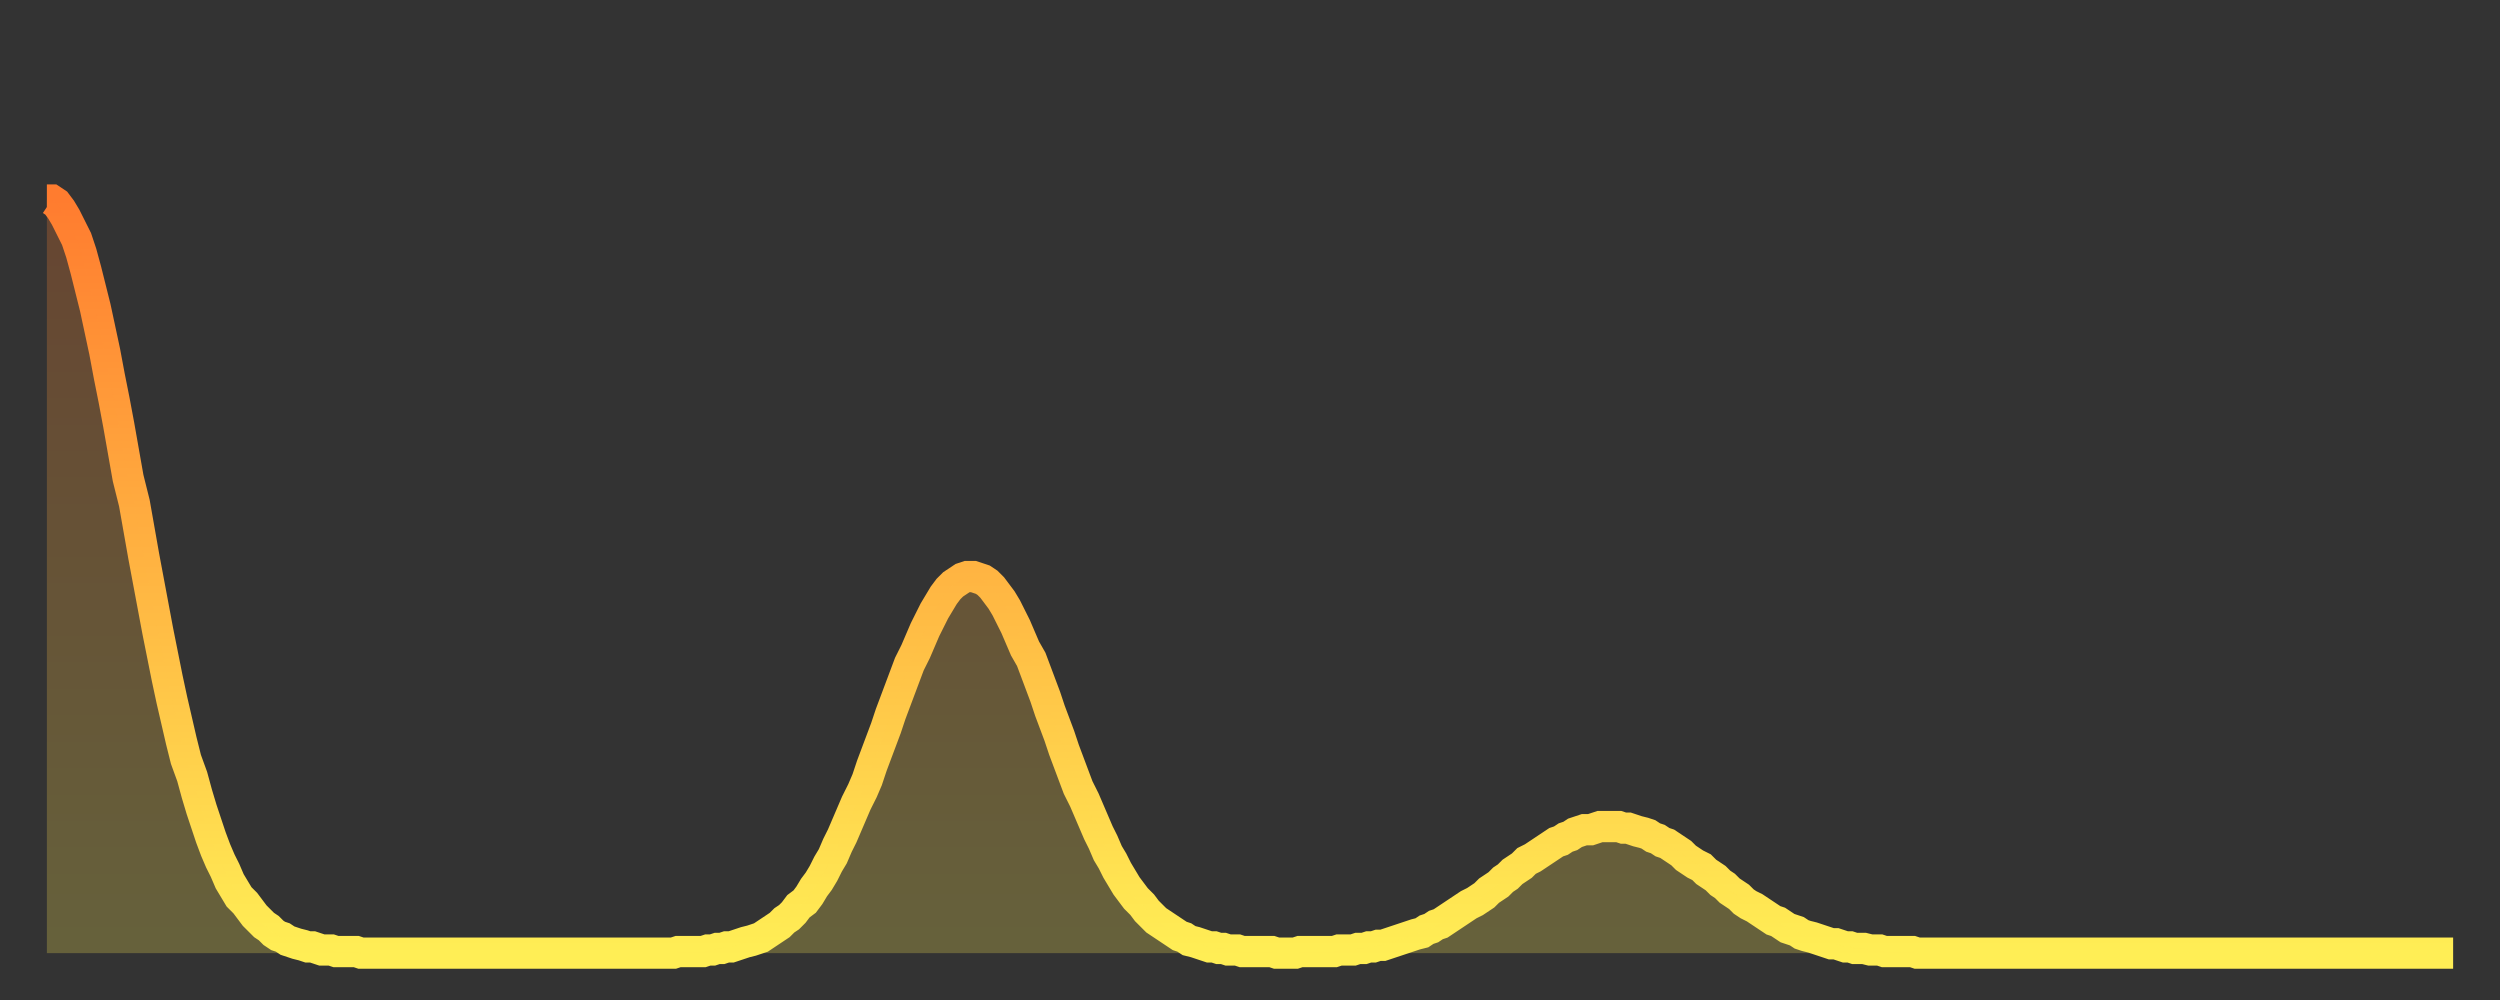 <?xml version="1.0" encoding="utf-8" ?>
<svg baseProfile="full" height="64" version="1.1" width="160" xmlns="http://www.w3.org/2000/svg" xmlns:ev="http://www.w3.org/2001/xml-events" xmlns:xlink="http://www.w3.org/1999/xlink"><rect width="100%" height="100%" fill="#333333" stroke="none"/><defs><linearGradient id="id17036" x1="0" x2="0" y1="0" y2="1"><stop offset="0%" stop-color="#ff7c2f" /><stop offset="50%" stop-color="#ffb542" /><stop offset="100%" stop-color="#ffee55" /></linearGradient></defs><g transform="translate(3,3)"><g><path d="M 0.0 9.8 0.3 9.8 0.6 10.0 0.9 10.4 1.2 10.9 1.5 11.5 1.9 12.3 2.2 13.2 2.5 14.3 2.8 15.5 3.1 16.7 3.4 18.1 3.7 19.5 4.0 21.1 4.3 22.6 4.6 24.2 4.9 25.9 5.2 27.6 5.6 29.2 5.9 30.9 6.2 32.6 6.5 34.2 6.8 35.8 7.1 37.4 7.4 38.9 7.7 40.4 8.0 41.8 8.3 43.1 8.6 44.4 8.9 45.6 9.3 46.7 9.6 47.8 9.9 48.8 10.2 49.7 10.5 50.6 10.8 51.4 11.1 52.1 11.4 52.7 11.7 53.4 12.0 53.9 12.3 54.4 12.7 54.8 13.0 55.2 13.3 55.6 13.6 55.9 13.9 56.2 14.2 56.4 14.5 56.7 14.8 56.9 15.1 57.0 15.4 57.2 15.7 57.3 16.0 57.4 16.4 57.5 16.7 57.6 17.0 57.6 17.3 57.7 17.6 57.8 17.9 57.8 18.2 57.8 18.5 57.9 18.8 57.9 19.1 57.9 19.4 57.9 19.8 57.9 20.1 58.0 20.4 58.0 20.7 58.0 21.0 58.0 21.3 58.0 21.6 58.0 21.9 58.0 22.2 58.0 22.5 58.0 22.8 58.0 23.1 58.0 23.5 58.0 23.8 58.0 24.1 58.0 24.4 58.0 24.7 58.0 25.0 58.0 25.3 58.0 25.6 58.0 25.9 58.0 26.2 58.0 26.5 58.0 26.8 58.0 27.2 58.0 27.5 58.0 27.8 58.0 28.1 58.0 28.4 58.0 28.7 58.0 29.0 58.0 29.3 58.0 29.6 58.0 29.9 58.0 30.2 58.0 30.6 58.0 30.9 58.0 31.2 58.0 31.5 58.0 31.8 58.0 32.1 58.0 32.4 58.0 32.7 58.0 33.0 58.0 33.3 58.0 33.6 58.0 33.9 58.0 34.3 58.0 34.6 58.0 34.9 58.0 35.2 58.0 35.5 58.0 35.8 58.0 36.1 58.0 36.4 58.0 36.7 58.0 37.0 58.0 37.3 58.0 37.7 58.0 38.0 58.0 38.3 58.0 38.6 58.0 38.9 58.0 39.2 58.0 39.5 58.0 39.8 58.0 40.1 58.0 40.4 57.9 40.7 57.9 41.0 57.9 41.4 57.9 41.7 57.9 42.0 57.9 42.3 57.8 42.6 57.8 42.9 57.7 43.2 57.7 43.5 57.6 43.8 57.6 44.1 57.5 44.4 57.4 44.7 57.3 45.1 57.2 45.4 57.1 45.7 57.0 46.0 56.8 46.3 56.6 46.6 56.4 46.9 56.2 47.2 55.9 47.5 55.7 47.8 55.4 48.1 55.0 48.5 54.7 48.8 54.3 49.1 53.8 49.4 53.4 49.7 52.9 50.0 52.3 50.3 51.8 50.6 51.1 50.9 50.5 51.2 49.8 51.5 49.1 51.8 48.4 52.2 47.6 52.5 46.9 52.8 46.0 53.1 45.2 53.4 44.4 53.7 43.6 54.0 42.7 54.3 41.9 54.6 41.1 54.9 40.3 55.2 39.5 55.6 38.7 55.9 38.0 56.2 37.3 56.5 36.7 56.8 36.1 57.1 35.6 57.4 35.1 57.7 34.7 58.0 34.4 58.3 34.2 58.6 34.0 58.9 33.9 59.3 33.9 59.6 34.0 59.9 34.1 60.2 34.3 60.5 34.6 60.8 35.0 61.1 35.4 61.4 35.9 61.7 36.5 62.0 37.1 62.3 37.8 62.6 38.5 63.0 39.2 63.3 40.0 63.6 40.8 63.9 41.6 64.2 42.5 64.5 43.3 64.8 44.1 65.1 45.0 65.4 45.8 65.7 46.6 66.0 47.4 66.4 48.2 66.7 48.9 67.0 49.6 67.3 50.3 67.6 50.9 67.9 51.6 68.2 52.1 68.5 52.7 68.8 53.2 69.1 53.7 69.4 54.1 69.7 54.5 70.1 54.9 70.4 55.3 70.7 55.6 71.0 55.9 71.3 56.1 71.6 56.3 71.9 56.5 72.2 56.7 72.5 56.9 72.8 57.0 73.1 57.2 73.5 57.3 73.8 57.4 74.1 57.5 74.4 57.6 74.7 57.6 75.0 57.7 75.3 57.7 75.6 57.8 75.9 57.8 76.2 57.8 76.5 57.9 76.8 57.9 77.2 57.9 77.5 57.9 77.8 57.9 78.1 57.9 78.4 57.9 78.7 58.0 79.0 58.0 79.3 58.0 79.6 58.0 79.9 58.0 80.2 57.9 80.5 57.9 80.9 57.9 81.2 57.9 81.5 57.9 81.8 57.9 82.1 57.9 82.4 57.9 82.7 57.8 83.0 57.8 83.3 57.8 83.6 57.8 83.9 57.7 84.3 57.7 84.6 57.6 84.9 57.6 85.2 57.5 85.5 57.5 85.8 57.4 86.1 57.3 86.4 57.2 86.7 57.1 87.0 57.0 87.3 56.9 87.6 56.8 88.0 56.7 88.3 56.5 88.6 56.4 88.9 56.2 89.2 56.1 89.5 55.9 89.8 55.7 90.1 55.5 90.4 55.3 90.7 55.1 91.0 54.9 91.4 54.7 91.7 54.5 92.0 54.3 92.3 54.0 92.6 53.8 92.9 53.6 93.2 53.3 93.5 53.1 93.8 52.8 94.1 52.6 94.4 52.4 94.7 52.1 95.1 51.9 95.4 51.7 95.7 51.5 96.0 51.3 96.3 51.1 96.6 50.9 96.9 50.8 97.2 50.6 97.5 50.5 97.8 50.3 98.1 50.2 98.4 50.1 98.8 50.1 99.1 50.0 99.4 49.9 99.7 49.9 100.0 49.9 100.3 49.9 100.6 49.9 100.9 50.0 101.2 50.0 101.5 50.1 101.8 50.2 102.2 50.3 102.5 50.4 102.8 50.6 103.1 50.7 103.4 50.9 103.7 51.0 104.0 51.2 104.3 51.4 104.6 51.6 104.9 51.9 105.2 52.1 105.5 52.3 105.9 52.5 106.2 52.8 106.5 53.0 106.8 53.2 107.1 53.5 107.4 53.7 107.7 54.0 108.0 54.2 108.3 54.4 108.6 54.7 108.9 54.9 109.3 55.1 109.6 55.3 109.9 55.5 110.2 55.7 110.5 55.9 110.8 56.0 111.1 56.2 111.4 56.4 111.7 56.5 112.0 56.6 112.3 56.8 112.6 56.9 113.0 57.0 113.3 57.1 113.6 57.2 113.9 57.3 114.2 57.4 114.5 57.4 114.8 57.5 115.1 57.6 115.4 57.6 115.7 57.7 116.0 57.7 116.3 57.7 116.7 57.8 117.0 57.8 117.3 57.8 117.6 57.9 117.9 57.9 118.2 57.9 118.5 57.9 118.8 57.9 119.1 57.9 119.4 57.9 119.7 58.0 120.1 58.0 120.4 58.0 120.7 58.0 121.0 58.0 121.3 58.0 121.6 58.0 121.9 58.0 122.2 58.0 122.5 58.0 122.8 58.0 123.1 58.0 123.4 58.0 123.8 58.0 124.1 58.0 124.4 58.0 124.7 58.0 125.0 58.0 125.3 58.0 125.6 58.0 125.9 58.0 126.2 58.0 126.5 58.0 126.8 58.0 127.2 58.0 127.5 58.0 127.8 58.0 128.1 58.0 128.4 58.0 128.7 58.0 129.0 58.0 129.3 58.0 129.6 58.0 129.9 58.0 130.2 58.0 130.5 58.0 130.9 58.0 131.2 58.0 131.5 58.0 131.8 58.0 132.1 58.0 132.4 58.0 132.7 58.0 133.0 58.0 133.3 58.0 133.6 58.0 133.9 58.0 134.2 58.0 134.6 58.0 134.9 58.0 135.2 58.0 135.5 58.0 135.8 58.0 136.1 58.0 136.4 58.0 136.7 58.0 137.0 58.0 137.3 58.0 137.6 58.0 138.0 58.0 138.3 58.0 138.6 58.0 138.9 58.0 139.2 58.0 139.5 58.0 139.8 58.0 140.1 58.0 140.4 58.0 140.7 58.0 141.0 58.0 141.3 58.0 141.7 58.0 142.0 58.0 142.3 58.0 142.6 58.0 142.9 58.0 143.2 58.0 143.5 58.0 143.8 58.0 144.1 58.0 144.4 58.0 144.7 58.0 145.1 58.0 145.4 58.0 145.7 58.0 146.0 58.0 146.3 58.0 146.6 58.0 146.9 58.0 147.2 58.0 147.5 58.0 147.8 58.0 148.1 58.0 148.4 58.0 148.8 58.0 149.1 58.0 149.4 58.0 149.7 58.0 150.0 58.0 150.3 58.0 150.6 58.0 150.9 58.0 151.2 58.0 151.5 58.0 151.8 58.0 152.1 58.0 152.5 58.0 152.8 58.0 153.1 58.0 153.4 58.0 153.7 58.0 154.0 58.0" fill="none" id="graph-curve" opacity="1" stroke="url(#id17036)" stroke-width="2" /><path d="M 0 58 L 0.0 9.8 0.3 9.8 0.6 10.0 0.9 10.4 1.2 10.9 1.5 11.5 1.9 12.3 2.2 13.2 2.5 14.3 2.8 15.5 3.1 16.7 3.4 18.1 3.7 19.5 4.0 21.1 4.3 22.6 4.6 24.2 4.9 25.9 5.2 27.6 5.6 29.2 5.9 30.9 6.2 32.6 6.5 34.2 6.8 35.8 7.1 37.4 7.4 38.9 7.7 40.4 8.0 41.8 8.3 43.1 8.6 44.4 8.9 45.6 9.3 46.7 9.6 47.8 9.9 48.8 10.2 49.7 10.5 50.6 10.8 51.4 11.1 52.1 11.4 52.7 11.7 53.4 12.0 53.9 12.3 54.4 12.7 54.8 13.0 55.2 13.3 55.6 13.6 55.9 13.9 56.2 14.2 56.4 14.5 56.7 14.8 56.9 15.1 57.0 15.4 57.2 15.7 57.3 16.0 57.4 16.4 57.5 16.7 57.6 17.0 57.6 17.3 57.7 17.6 57.8 17.9 57.8 18.2 57.8 18.5 57.9 18.8 57.9 19.1 57.9 19.4 57.9 19.8 57.9 20.1 58.0 20.4 58.0 20.7 58.0 21.0 58.0 21.3 58.0 21.6 58.0 21.9 58.0 22.2 58.0 22.5 58.0 22.8 58.0 23.1 58.0 23.5 58.0 23.8 58.0 24.1 58.0 24.4 58.0 24.7 58.0 25.0 58.0 25.3 58.0 25.6 58.0 25.9 58.0 26.2 58.0 26.5 58.0 26.8 58.0 27.2 58.0 27.5 58.0 27.8 58.0 28.1 58.0 28.4 58.0 28.7 58.0 29.0 58.0 29.3 58.0 29.6 58.0 29.9 58.0 30.2 58.0 30.6 58.0 30.9 58.0 31.2 58.0 31.5 58.0 31.8 58.0 32.1 58.0 32.4 58.0 32.7 58.0 33.0 58.0 33.3 58.0 33.6 58.0 33.9 58.0 34.3 58.0 34.6 58.0 34.9 58.0 35.2 58.0 35.5 58.0 35.8 58.0 36.1 58.0 36.4 58.0 36.7 58.0 37.0 58.0 37.3 58.0 37.7 58.0 38.0 58.0 38.3 58.0 38.6 58.0 38.9 58.0 39.2 58.0 39.5 58.0 39.8 58.0 40.1 58.0 40.4 57.9 40.7 57.9 41.0 57.9 41.4 57.9 41.7 57.9 42.0 57.9 42.3 57.8 42.6 57.8 42.9 57.7 43.2 57.7 43.5 57.6 43.8 57.6 44.1 57.5 44.4 57.4 44.7 57.3 45.1 57.2 45.4 57.1 45.7 57.0 46.0 56.8 46.3 56.6 46.6 56.4 46.9 56.2 47.2 55.9 47.5 55.7 47.8 55.4 48.1 55.0 48.5 54.7 48.8 54.3 49.1 53.8 49.4 53.4 49.7 52.9 50.0 52.3 50.3 51.8 50.6 51.1 50.9 50.5 51.2 49.8 51.5 49.1 51.8 48.4 52.2 47.6 52.5 46.9 52.8 46.0 53.1 45.2 53.4 44.4 53.7 43.6 54.0 42.7 54.3 41.9 54.6 41.1 54.9 40.3 55.2 39.5 55.6 38.7 55.9 38.0 56.2 37.3 56.5 36.7 56.8 36.1 57.1 35.6 57.4 35.1 57.7 34.7 58.0 34.4 58.3 34.2 58.6 34.0 58.9 33.9 59.3 33.9 59.6 34.0 59.9 34.1 60.2 34.3 60.5 34.6 60.8 35.0 61.1 35.4 61.4 35.9 61.7 36.5 62.0 37.1 62.3 37.8 62.6 38.5 63.0 39.2 63.3 40.0 63.6 40.8 63.9 41.6 64.2 42.5 64.5 43.3 64.8 44.1 65.1 45.0 65.4 45.8 65.7 46.6 66.0 47.4 66.4 48.2 66.7 48.9 67.0 49.6 67.3 50.3 67.6 50.9 67.9 51.6 68.2 52.1 68.5 52.7 68.8 53.2 69.1 53.7 69.4 54.1 69.7 54.5 70.1 54.9 70.4 55.3 70.7 55.6 71.0 55.9 71.3 56.1 71.6 56.3 71.9 56.5 72.2 56.7 72.5 56.9 72.8 57.0 73.1 57.2 73.5 57.3 73.8 57.4 74.1 57.5 74.4 57.6 74.7 57.6 75.0 57.7 75.3 57.7 75.6 57.8 75.9 57.8 76.2 57.8 76.5 57.9 76.8 57.9 77.2 57.9 77.5 57.9 77.8 57.9 78.1 57.9 78.4 57.9 78.7 58.0 79.0 58.0 79.3 58.0 79.6 58.0 79.9 58.0 80.2 57.9 80.5 57.9 80.9 57.9 81.2 57.9 81.5 57.9 81.8 57.9 82.1 57.9 82.4 57.9 82.7 57.8 83.0 57.8 83.3 57.8 83.6 57.8 83.9 57.7 84.3 57.7 84.6 57.6 84.9 57.6 85.2 57.5 85.5 57.5 85.8 57.4 86.1 57.3 86.4 57.2 86.7 57.1 87.0 57.0 87.3 56.9 87.6 56.8 88.0 56.7 88.3 56.5 88.6 56.4 88.9 56.2 89.2 56.1 89.5 55.9 89.8 55.7 90.1 55.5 90.4 55.3 90.7 55.1 91.0 54.9 91.4 54.7 91.7 54.5 92.0 54.3 92.3 54.0 92.6 53.8 92.9 53.6 93.2 53.3 93.5 53.1 93.8 52.8 94.1 52.6 94.4 52.4 94.7 52.1 95.1 51.9 95.4 51.7 95.7 51.5 96.0 51.3 96.3 51.1 96.6 50.9 96.9 50.8 97.2 50.6 97.5 50.5 97.8 50.3 98.1 50.2 98.4 50.1 98.8 50.1 99.1 50.0 99.4 49.9 99.7 49.9 100.0 49.9 100.3 49.9 100.6 49.9 100.9 50.0 101.2 50.0 101.5 50.1 101.8 50.2 102.2 50.3 102.5 50.4 102.8 50.6 103.1 50.7 103.4 50.9 103.7 51.0 104.0 51.2 104.3 51.4 104.6 51.6 104.9 51.9 105.2 52.1 105.5 52.3 105.9 52.5 106.2 52.8 106.5 53.0 106.8 53.2 107.1 53.5 107.4 53.7 107.7 54.0 108.0 54.2 108.3 54.4 108.6 54.7 108.9 54.9 109.3 55.1 109.6 55.3 109.9 55.5 110.2 55.7 110.5 55.9 110.8 56.0 111.1 56.2 111.4 56.4 111.7 56.5 112.0 56.6 112.3 56.8 112.6 56.9 113.0 57.0 113.3 57.1 113.6 57.2 113.9 57.3 114.2 57.4 114.5 57.4 114.8 57.5 115.1 57.6 115.4 57.6 115.7 57.7 116.0 57.7 116.3 57.7 116.7 57.8 117.0 57.8 117.3 57.8 117.6 57.9 117.9 57.9 118.2 57.9 118.5 57.9 118.8 57.9 119.1 57.9 119.4 57.9 119.7 58.0 120.1 58.0 120.4 58.0 120.7 58.0 121.0 58.0 121.3 58.0 121.6 58.0 121.9 58.0 122.2 58.0 122.5 58.0 122.8 58.0 123.1 58.0 123.4 58.0 123.8 58.0 124.1 58.0 124.4 58.0 124.7 58.0 125.0 58.0 125.3 58.0 125.6 58.0 125.9 58.0 126.2 58.0 126.5 58.0 126.8 58.0 127.2 58.0 127.5 58.0 127.8 58.0 128.1 58.0 128.4 58.0 128.7 58.0 129.0 58.0 129.3 58.0 129.6 58.0 129.9 58.0 130.2 58.0 130.5 58.0 130.9 58.0 131.2 58.0 131.5 58.0 131.8 58.0 132.1 58.0 132.4 58.0 132.7 58.0 133.0 58.0 133.3 58.0 133.6 58.0 133.9 58.0 134.2 58.0 134.6 58.0 134.9 58.0 135.2 58.0 135.5 58.0 135.8 58.0 136.1 58.0 136.4 58.0 136.7 58.0 137.0 58.0 137.3 58.0 137.6 58.0 138.0 58.0 138.3 58.0 138.6 58.0 138.9 58.0 139.2 58.0 139.5 58.0 139.8 58.0 140.1 58.0 140.4 58.0 140.7 58.0 141.0 58.0 141.3 58.0 141.7 58.0 142.0 58.0 142.3 58.0 142.6 58.0 142.9 58.0 143.2 58.0 143.5 58.0 143.8 58.0 144.1 58.0 144.4 58.0 144.7 58.0 145.1 58.0 145.4 58.0 145.7 58.0 146.0 58.0 146.3 58.0 146.6 58.0 146.9 58.0 147.2 58.0 147.5 58.0 147.8 58.0 148.1 58.0 148.4 58.0 148.8 58.0 149.1 58.0 149.4 58.0 149.7 58.0 150.0 58.0 150.3 58.0 150.6 58.0 150.9 58.0 151.2 58.0 151.5 58.0 151.8 58.0 152.1 58.0 152.5 58.0 152.8 58.0 153.1 58.0 153.4 58.0 153.7 58.0 154.0 58.0 154 58" fill="url(#id17036)" fill-opacity=".25" id="graph-shadow" /></g></g></svg>